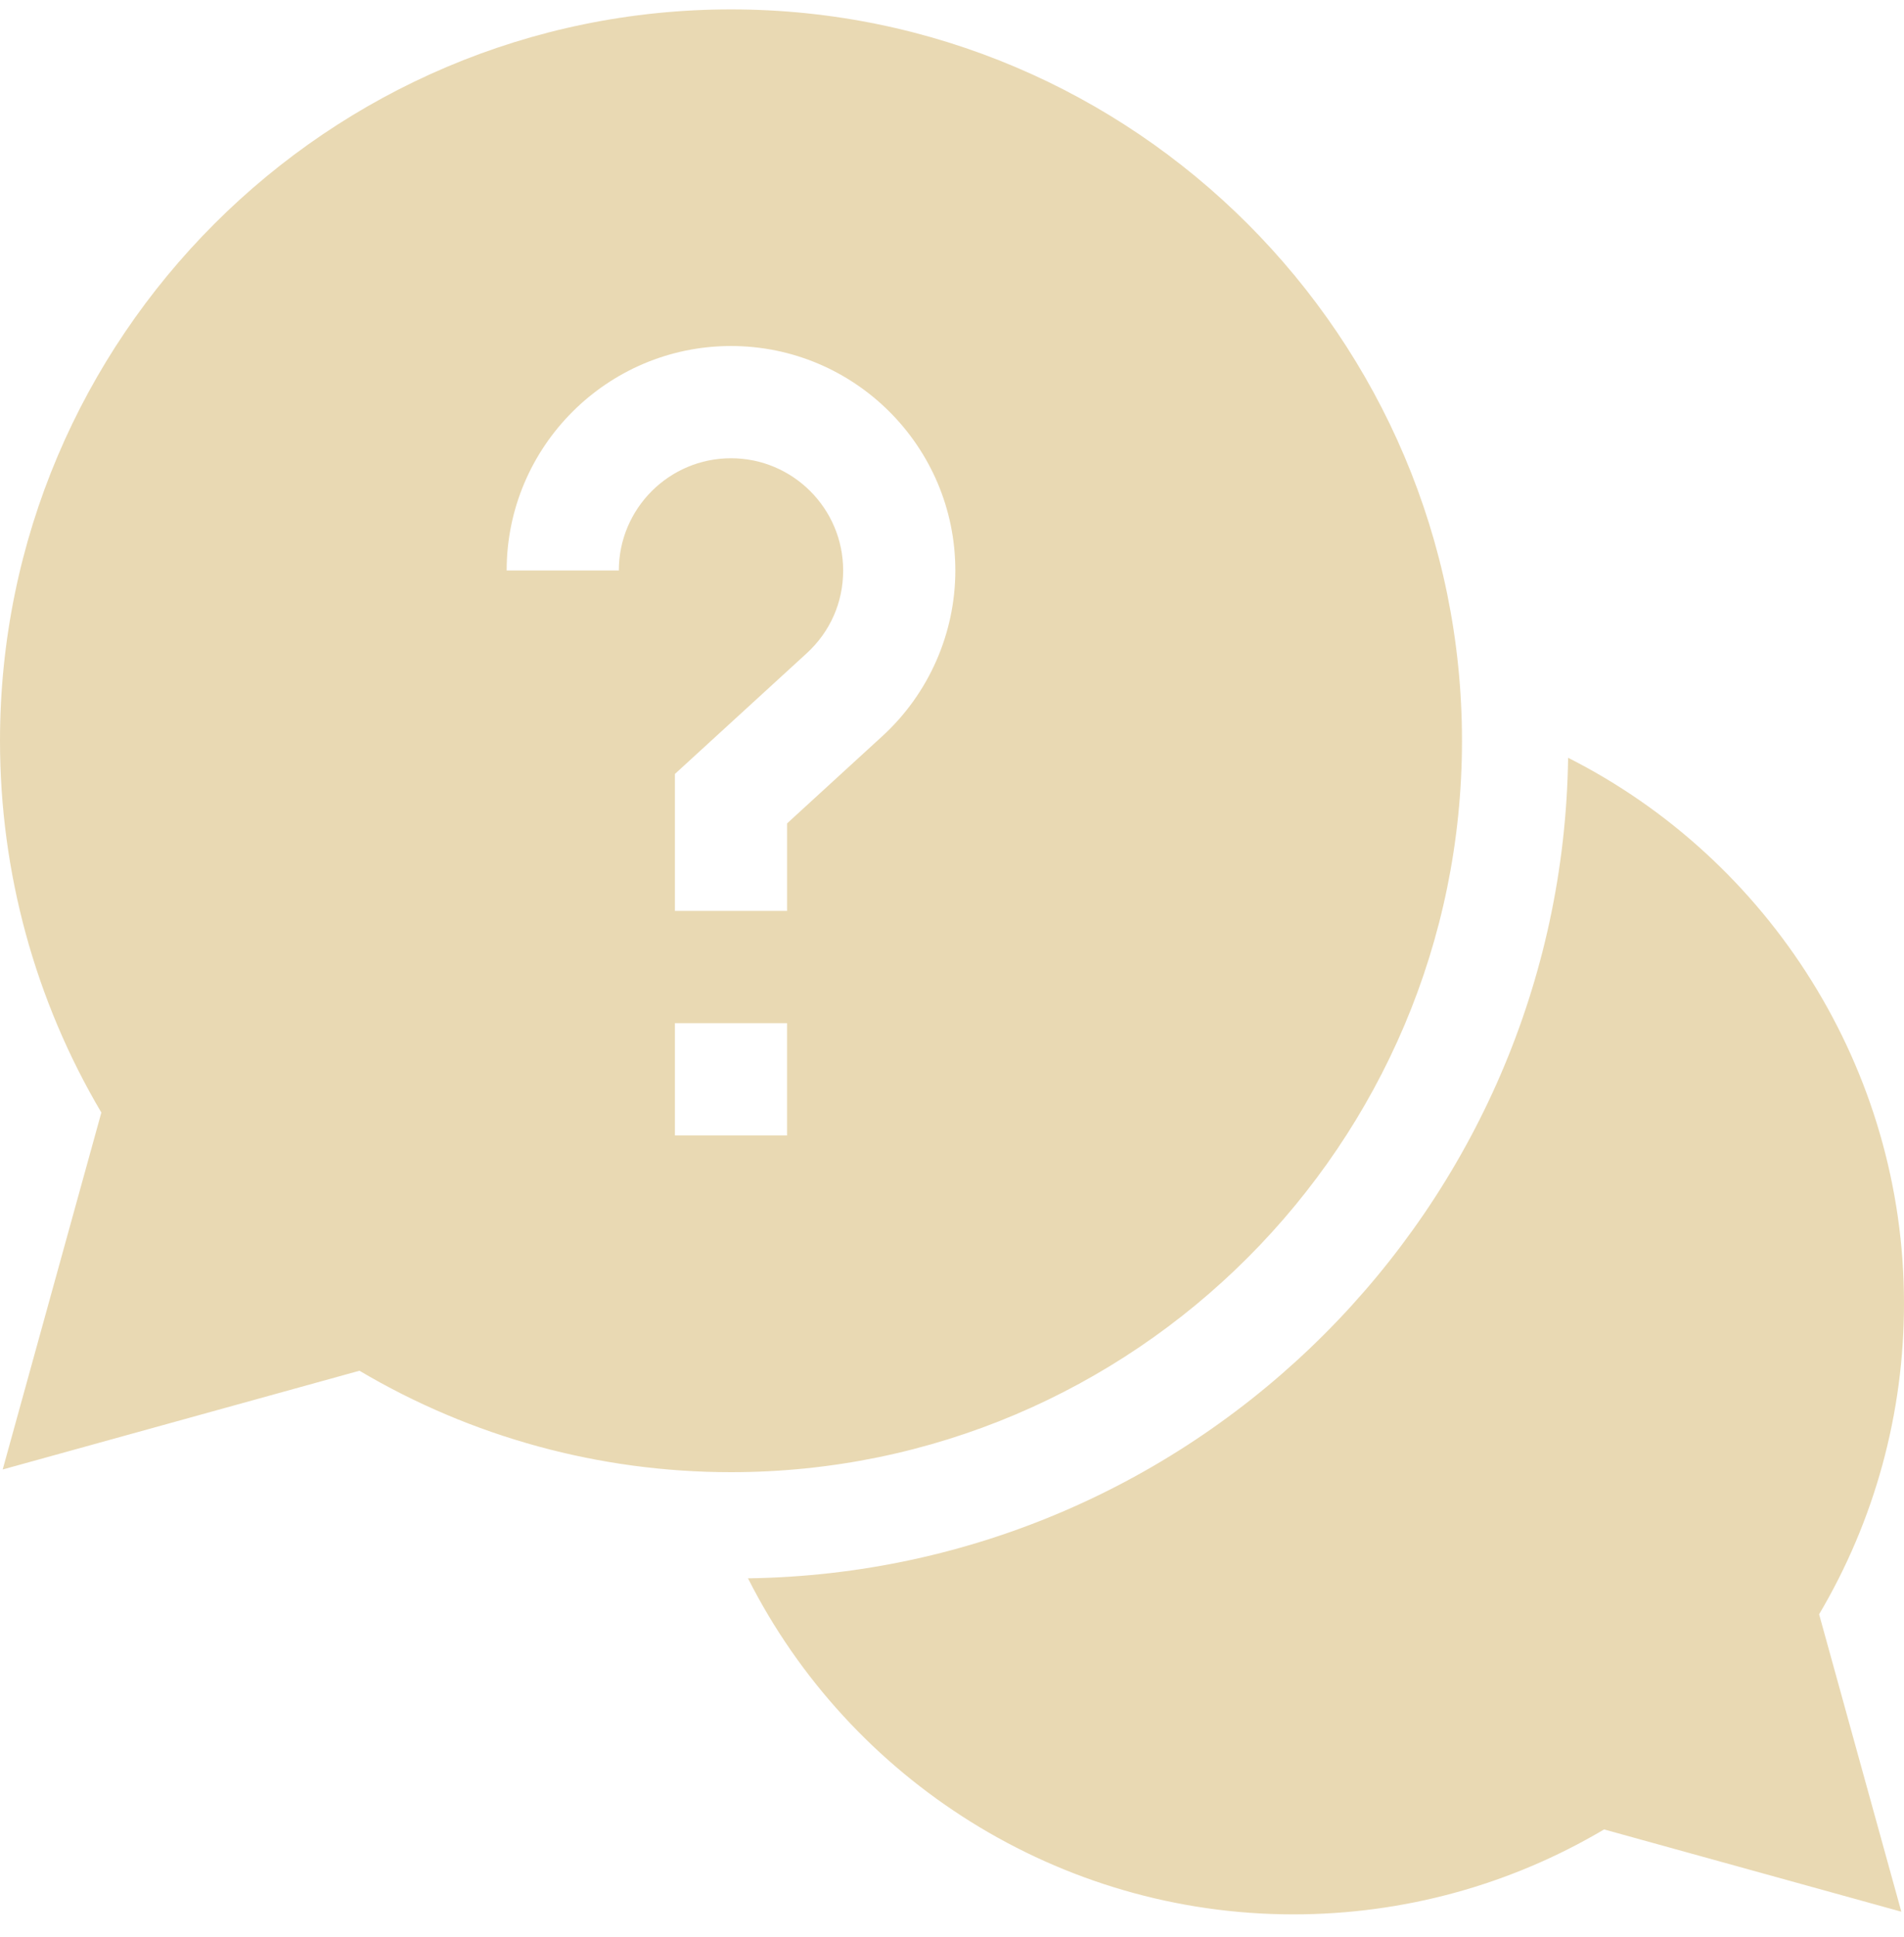 <svg width="60" height="61" viewBox="0 0 60 61" fill="none" xmlns="http://www.w3.org/2000/svg">
<path opacity="0.5" fill-rule="evenodd" clip-rule="evenodd" d="M23.036 0.296C35.738 0.296 46.071 10.63 46.071 23.332C46.071 36.034 35.738 46.368 23.036 46.368C18.896 46.368 14.865 45.266 11.327 43.173L0.085 46.283L3.194 35.041C1.102 31.502 0 27.472 0 23.332C0 10.63 10.334 0.296 23.036 0.296ZM15.966 17.968H19.501C19.501 16.018 21.086 14.433 23.036 14.433C24.985 14.433 26.57 16.018 26.57 17.968C26.57 18.972 26.162 19.898 25.42 20.577L21.268 24.377V28.69H24.803V25.934L27.806 23.185C29.268 21.848 30.105 19.946 30.105 17.968C30.105 14.069 26.934 10.898 23.036 10.898C19.137 10.898 15.966 14.069 15.966 17.968ZM21.268 32.226H24.802V35.761H21.268V32.226ZM49.415 23.867C55.762 27.074 60 33.666 60 41.053C60 44.517 59.077 47.885 57.325 50.844L59.916 60.211L50.549 57.62C47.589 59.373 44.221 60.295 40.758 60.295C33.371 60.295 26.778 56.057 23.571 49.711C37.735 49.513 49.218 38.03 49.415 23.867Z" fill="#D5B568"/>
</svg>

